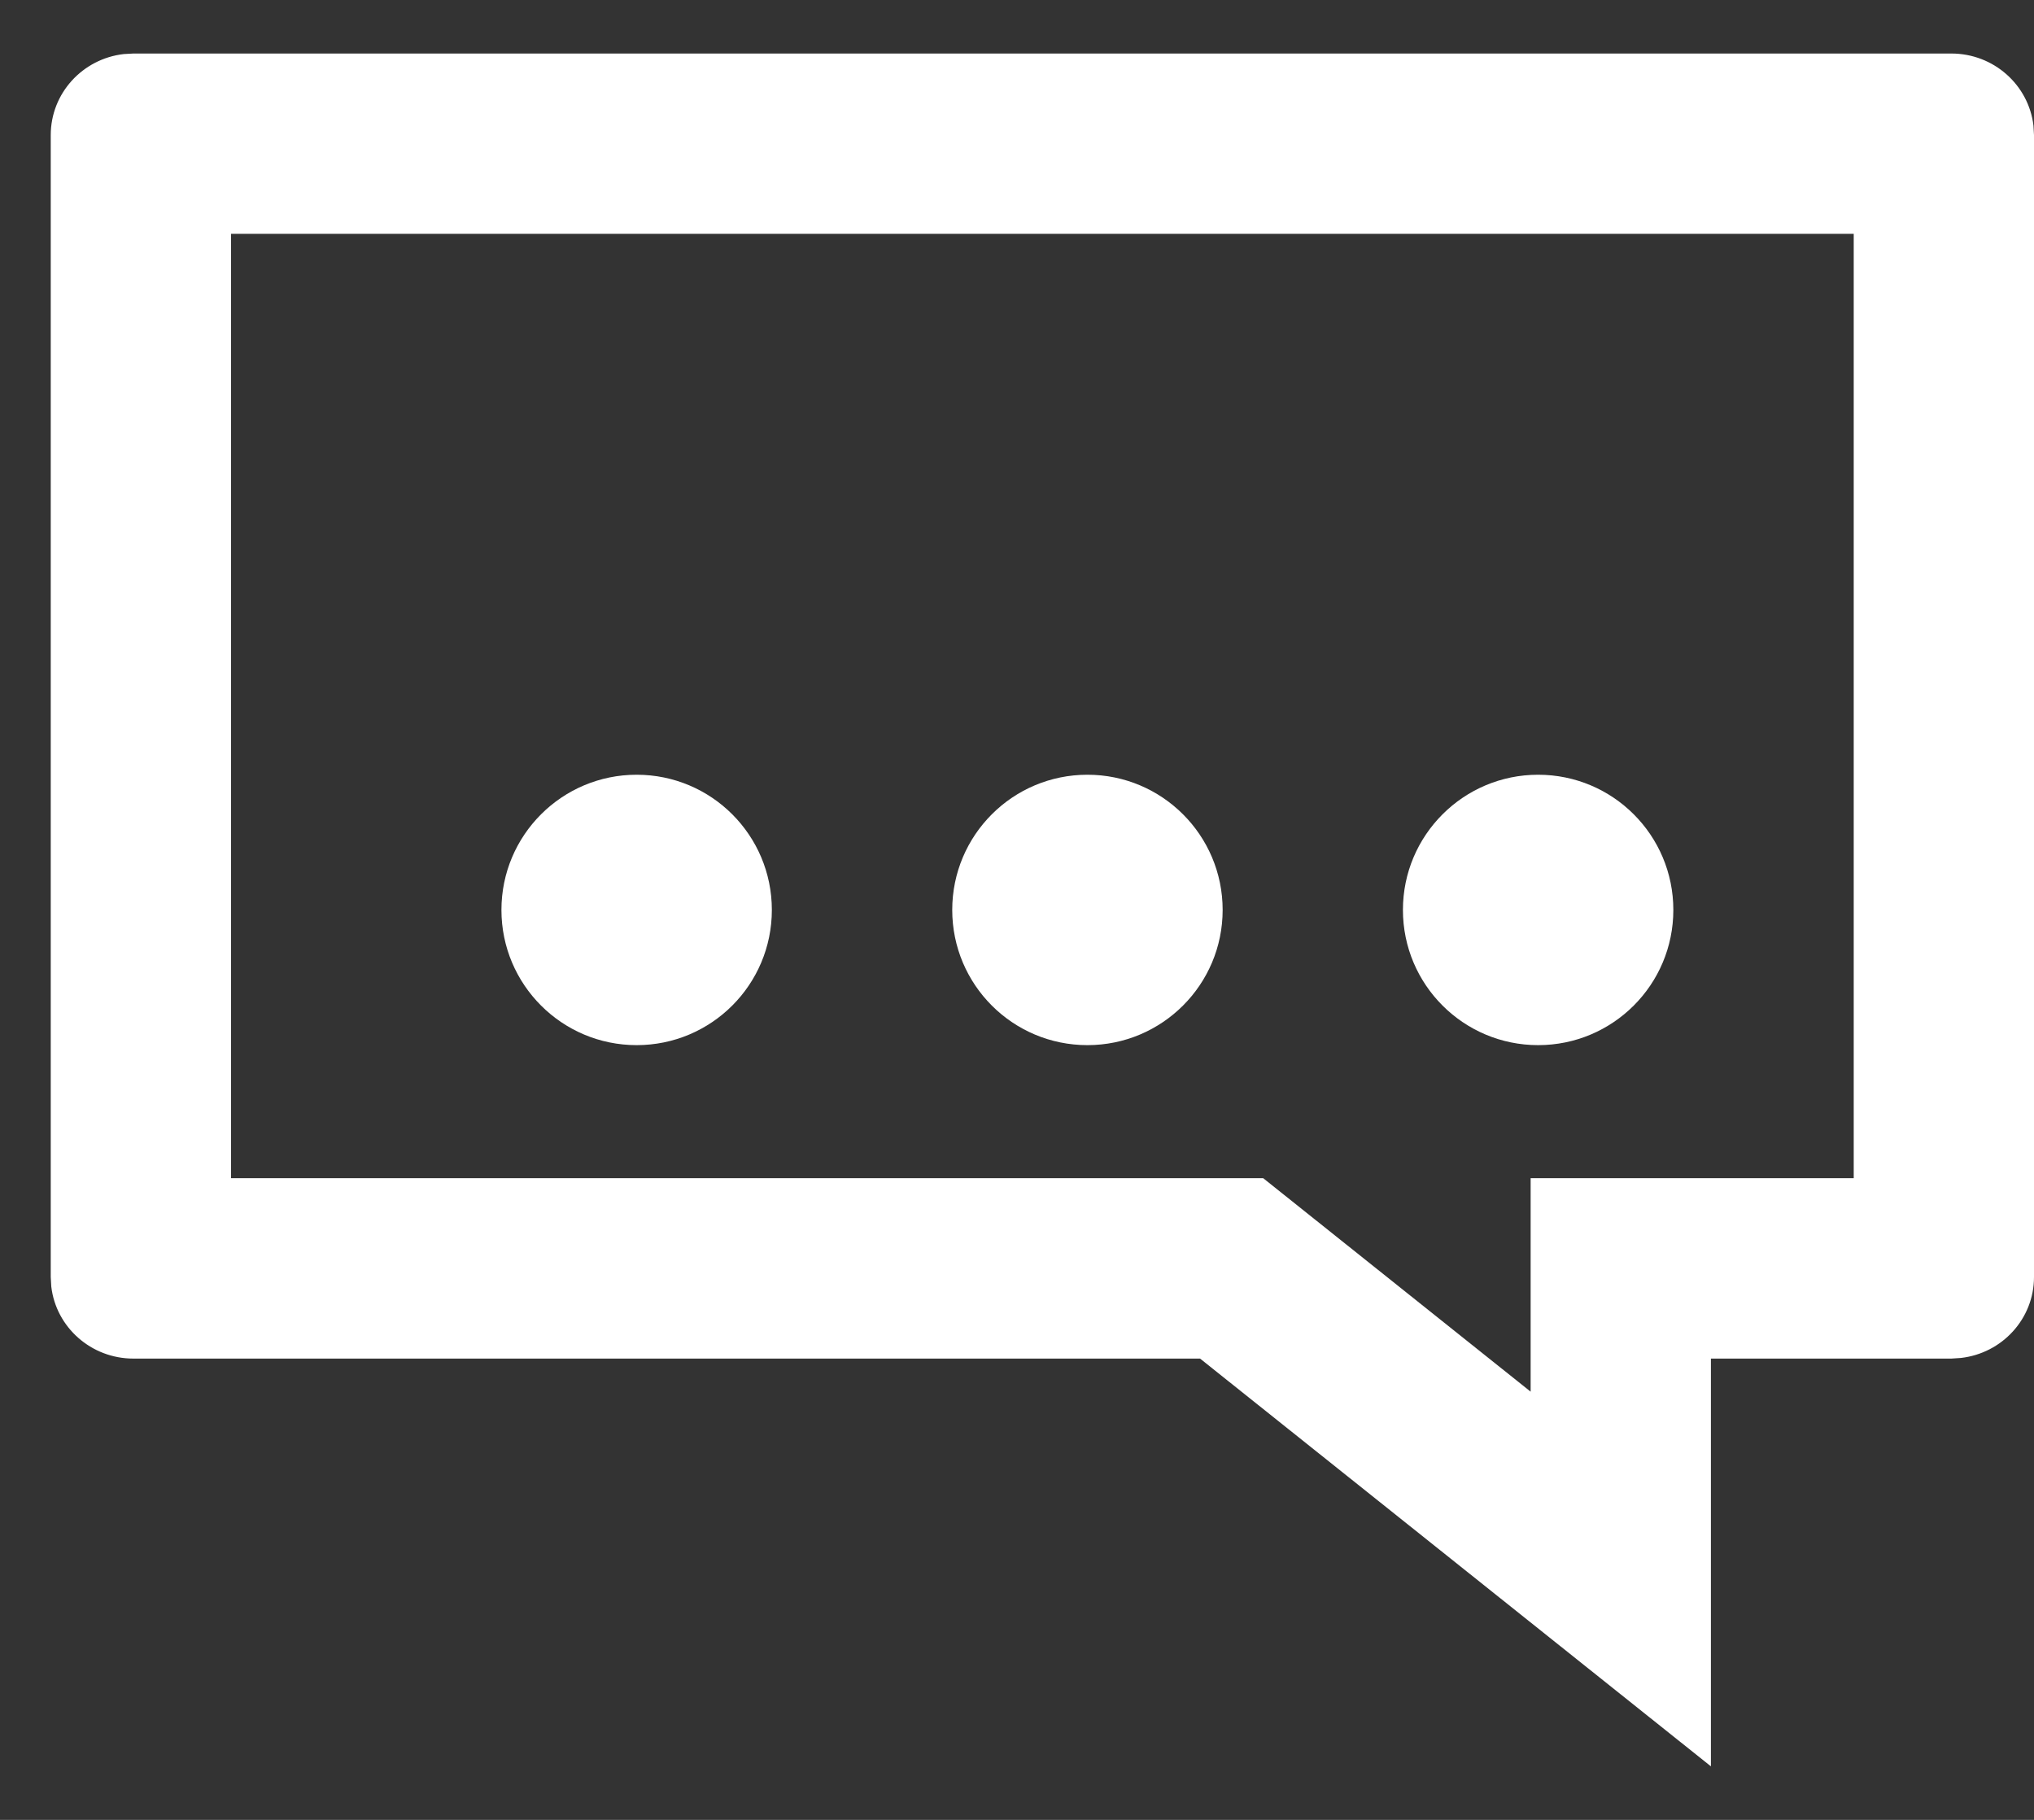 <svg width="19" height="17" viewBox="0 0 19 17" fill="none" xmlns="http://www.w3.org/2000/svg">
<rect x="0" y="0" width="19" height="17" fill="#333333" stroke="none"/>
<g id="Chat">
<path id="..." fill-rule="evenodd" clip-rule="evenodd" d="M7.21 8.5C7.21 9.198 6.645 9.763 5.947 9.763C5.25 9.763 4.684 9.198 4.684 8.5C4.684 7.802 5.25 7.237 5.947 7.237C6.645 7.237 7.21 7.802 7.21 8.5ZM11.421 8.5C11.421 9.198 10.855 9.763 10.158 9.763C9.46 9.763 8.895 9.198 8.895 8.5C8.895 7.802 9.46 7.237 10.158 7.237C10.855 7.237 11.421 7.802 11.421 8.5ZM14.368 9.763C15.066 9.763 15.631 9.198 15.631 8.5C15.631 7.802 15.066 7.237 14.368 7.237C13.671 7.237 13.105 7.802 13.105 8.5C13.105 9.198 13.671 9.763 14.368 9.763Z" fill="white"/>
<path id="Bulle" fill-rule="evenodd" clip-rule="evenodd" d="M18.995 1.173C18.95 0.794 18.624 0.5 18.228 0.5H1.246L1.156 0.505C0.772 0.549 0.474 0.871 0.474 1.262V11.929L0.479 12.018C0.523 12.397 0.85 12.691 1.246 12.691H11.21L15.982 16.5V12.691H18.228L18.318 12.685C18.702 12.641 19 12.32 19 11.929V1.262L18.995 1.173ZM2.158 2.184H17.316V11.006L14.298 11.006L14.298 13L11.8 11.006L2.158 11.006V2.184Z" fill="white"/>
</g>
</svg>

